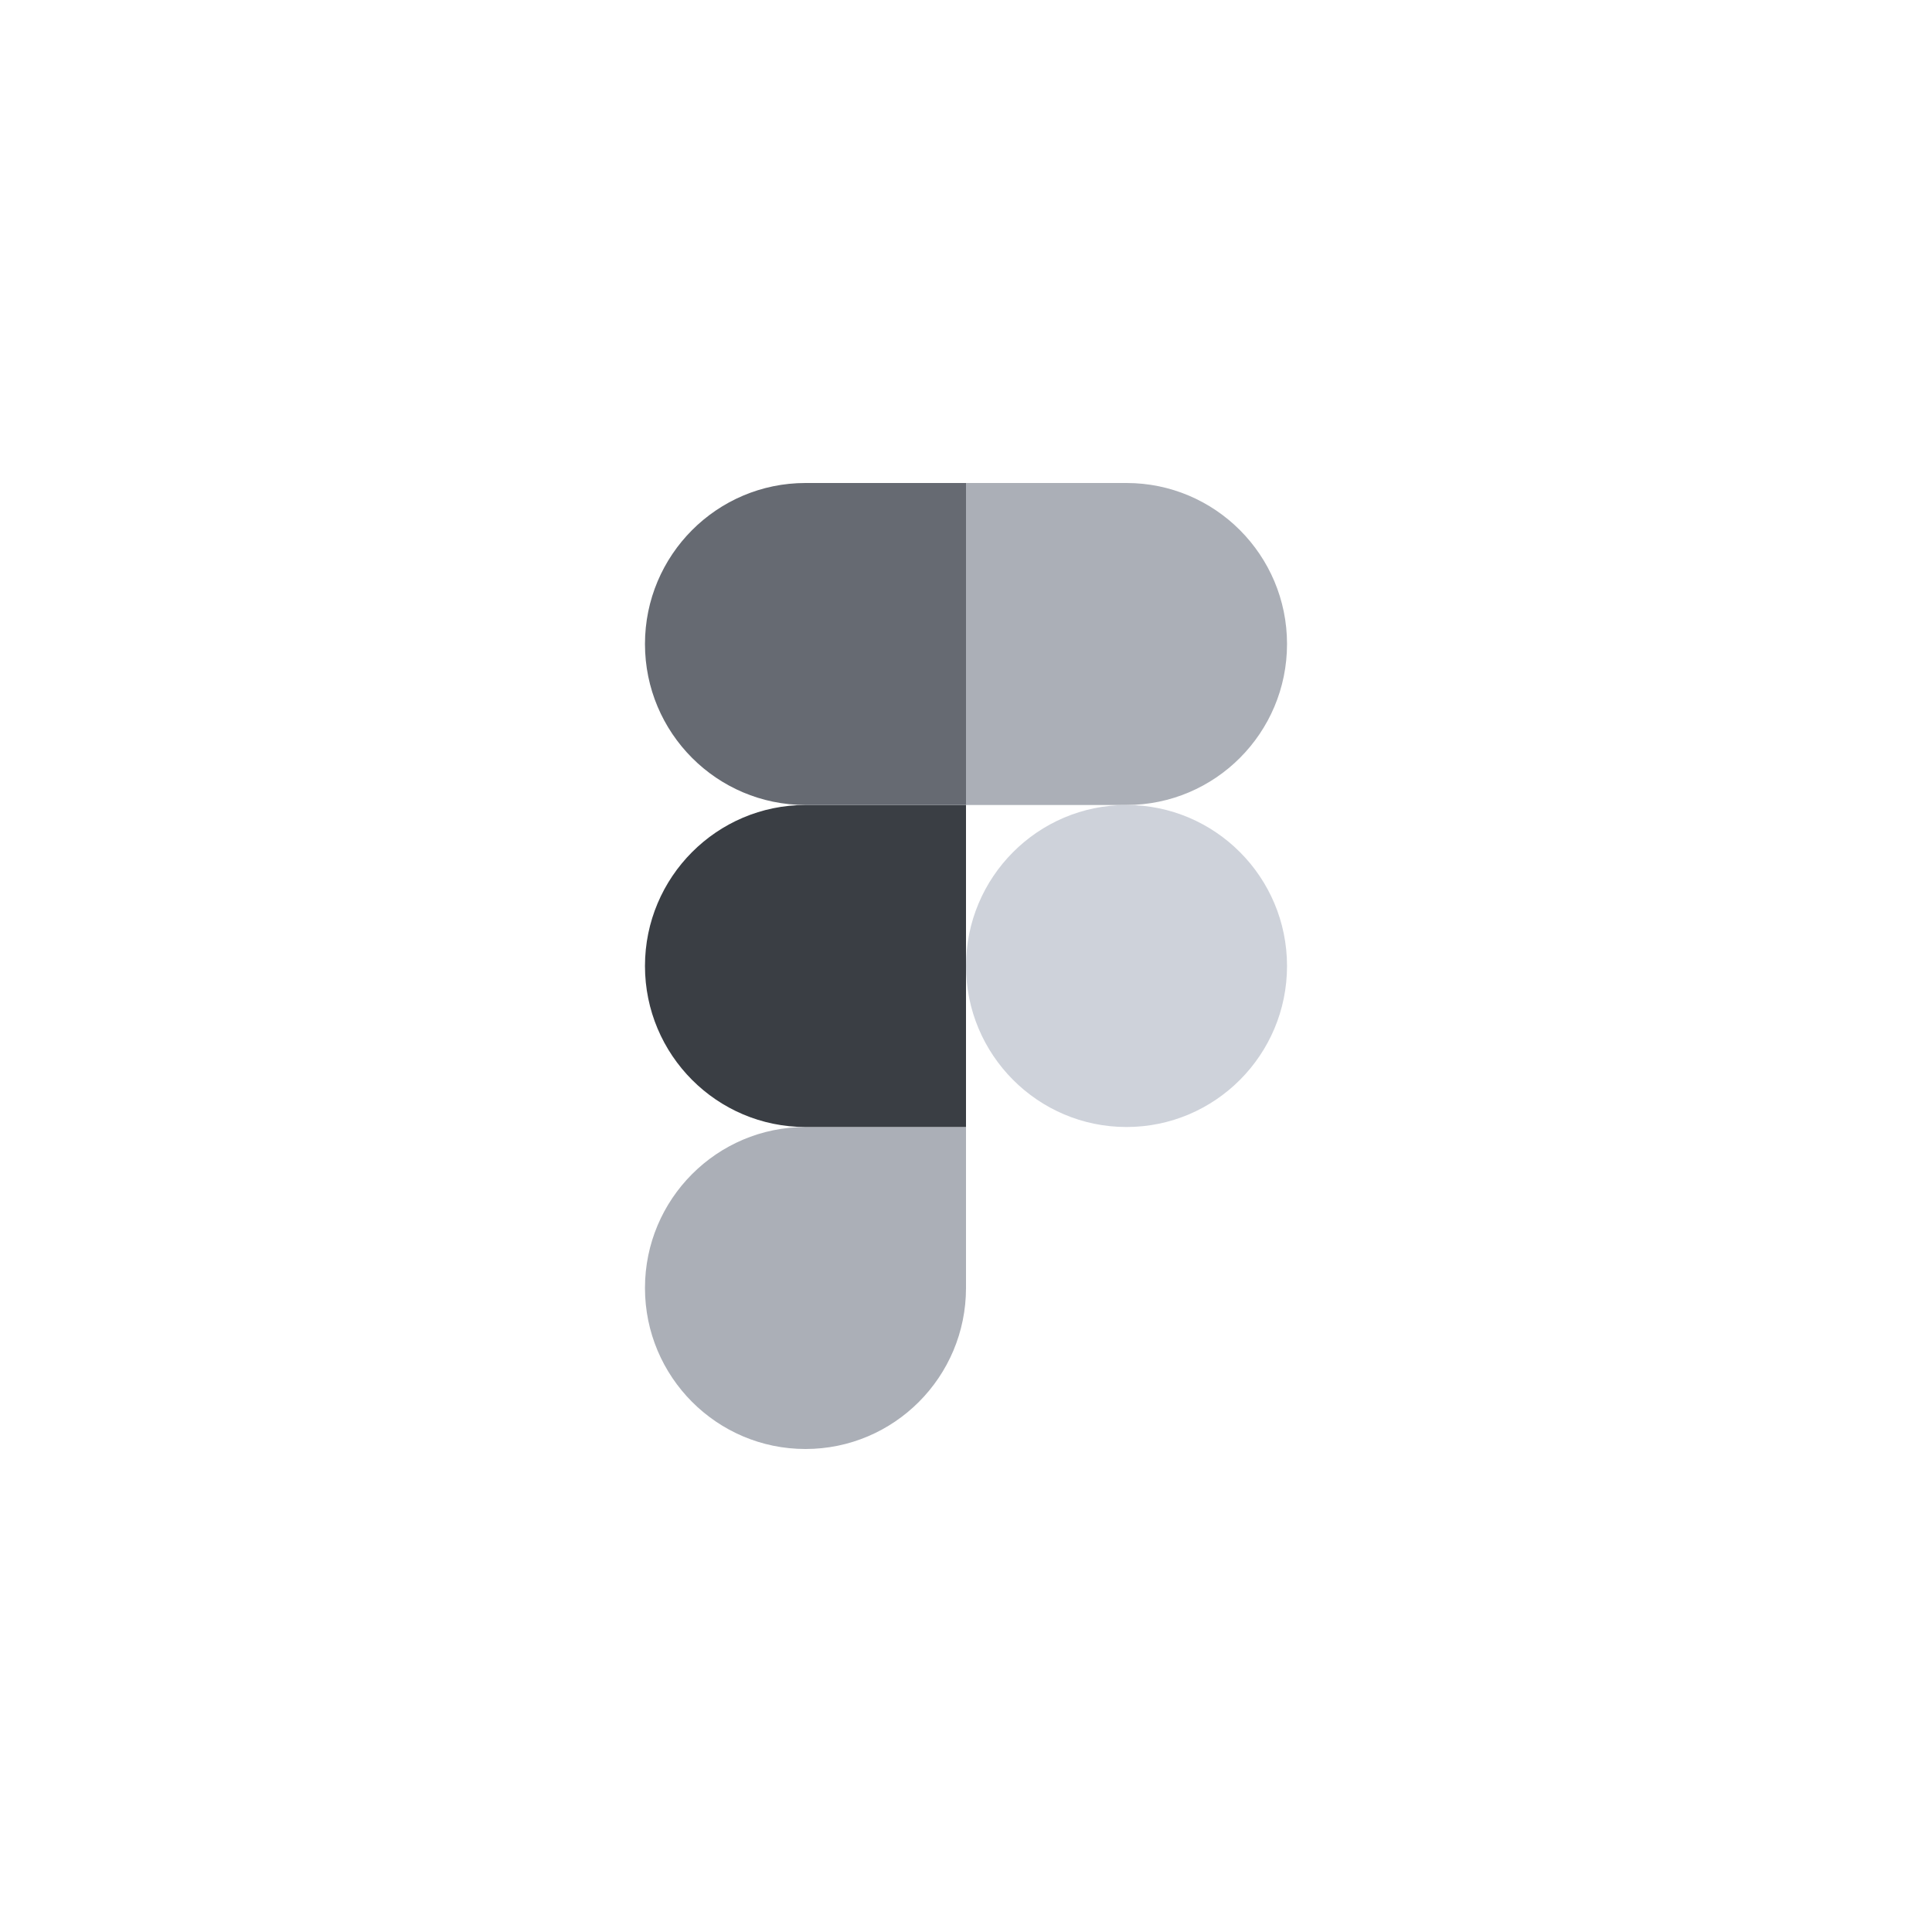 <svg width="80" height="80" viewBox="0 0 80 80" fill="none" xmlns="http://www.w3.org/2000/svg">
<path d="M33.353 60C37.022 60 40 57.013 40 53.333V46.667H33.353C29.685 46.667 26.707 49.653 26.707 53.333C26.707 57.013 29.685 60 33.353 60Z" fill="#ABAFB7"/>
<path d="M26.707 40C26.707 36.32 29.685 33.333 33.353 33.333H40V46.667H33.353C29.685 46.667 26.707 43.68 26.707 40Z" fill="#3A3E44"/>
<path d="M26.707 26.667C26.707 22.987 29.685 20 33.353 20H40V33.333H33.353C29.685 33.333 26.707 30.347 26.707 26.667Z" fill="#666A72"/>
<path d="M40 20H46.646C50.315 20 53.293 22.987 53.293 26.667C53.293 30.347 50.315 33.333 46.646 33.333H40V20Z" fill="#ABAFB7"/>
<path d="M53.293 40C53.293 43.68 50.315 46.667 46.646 46.667C42.978 46.667 40 43.68 40 40C40 36.32 42.978 33.333 46.646 33.333C50.315 33.333 53.293 36.32 53.293 40Z" fill="#CED2DA"/>
</svg>
